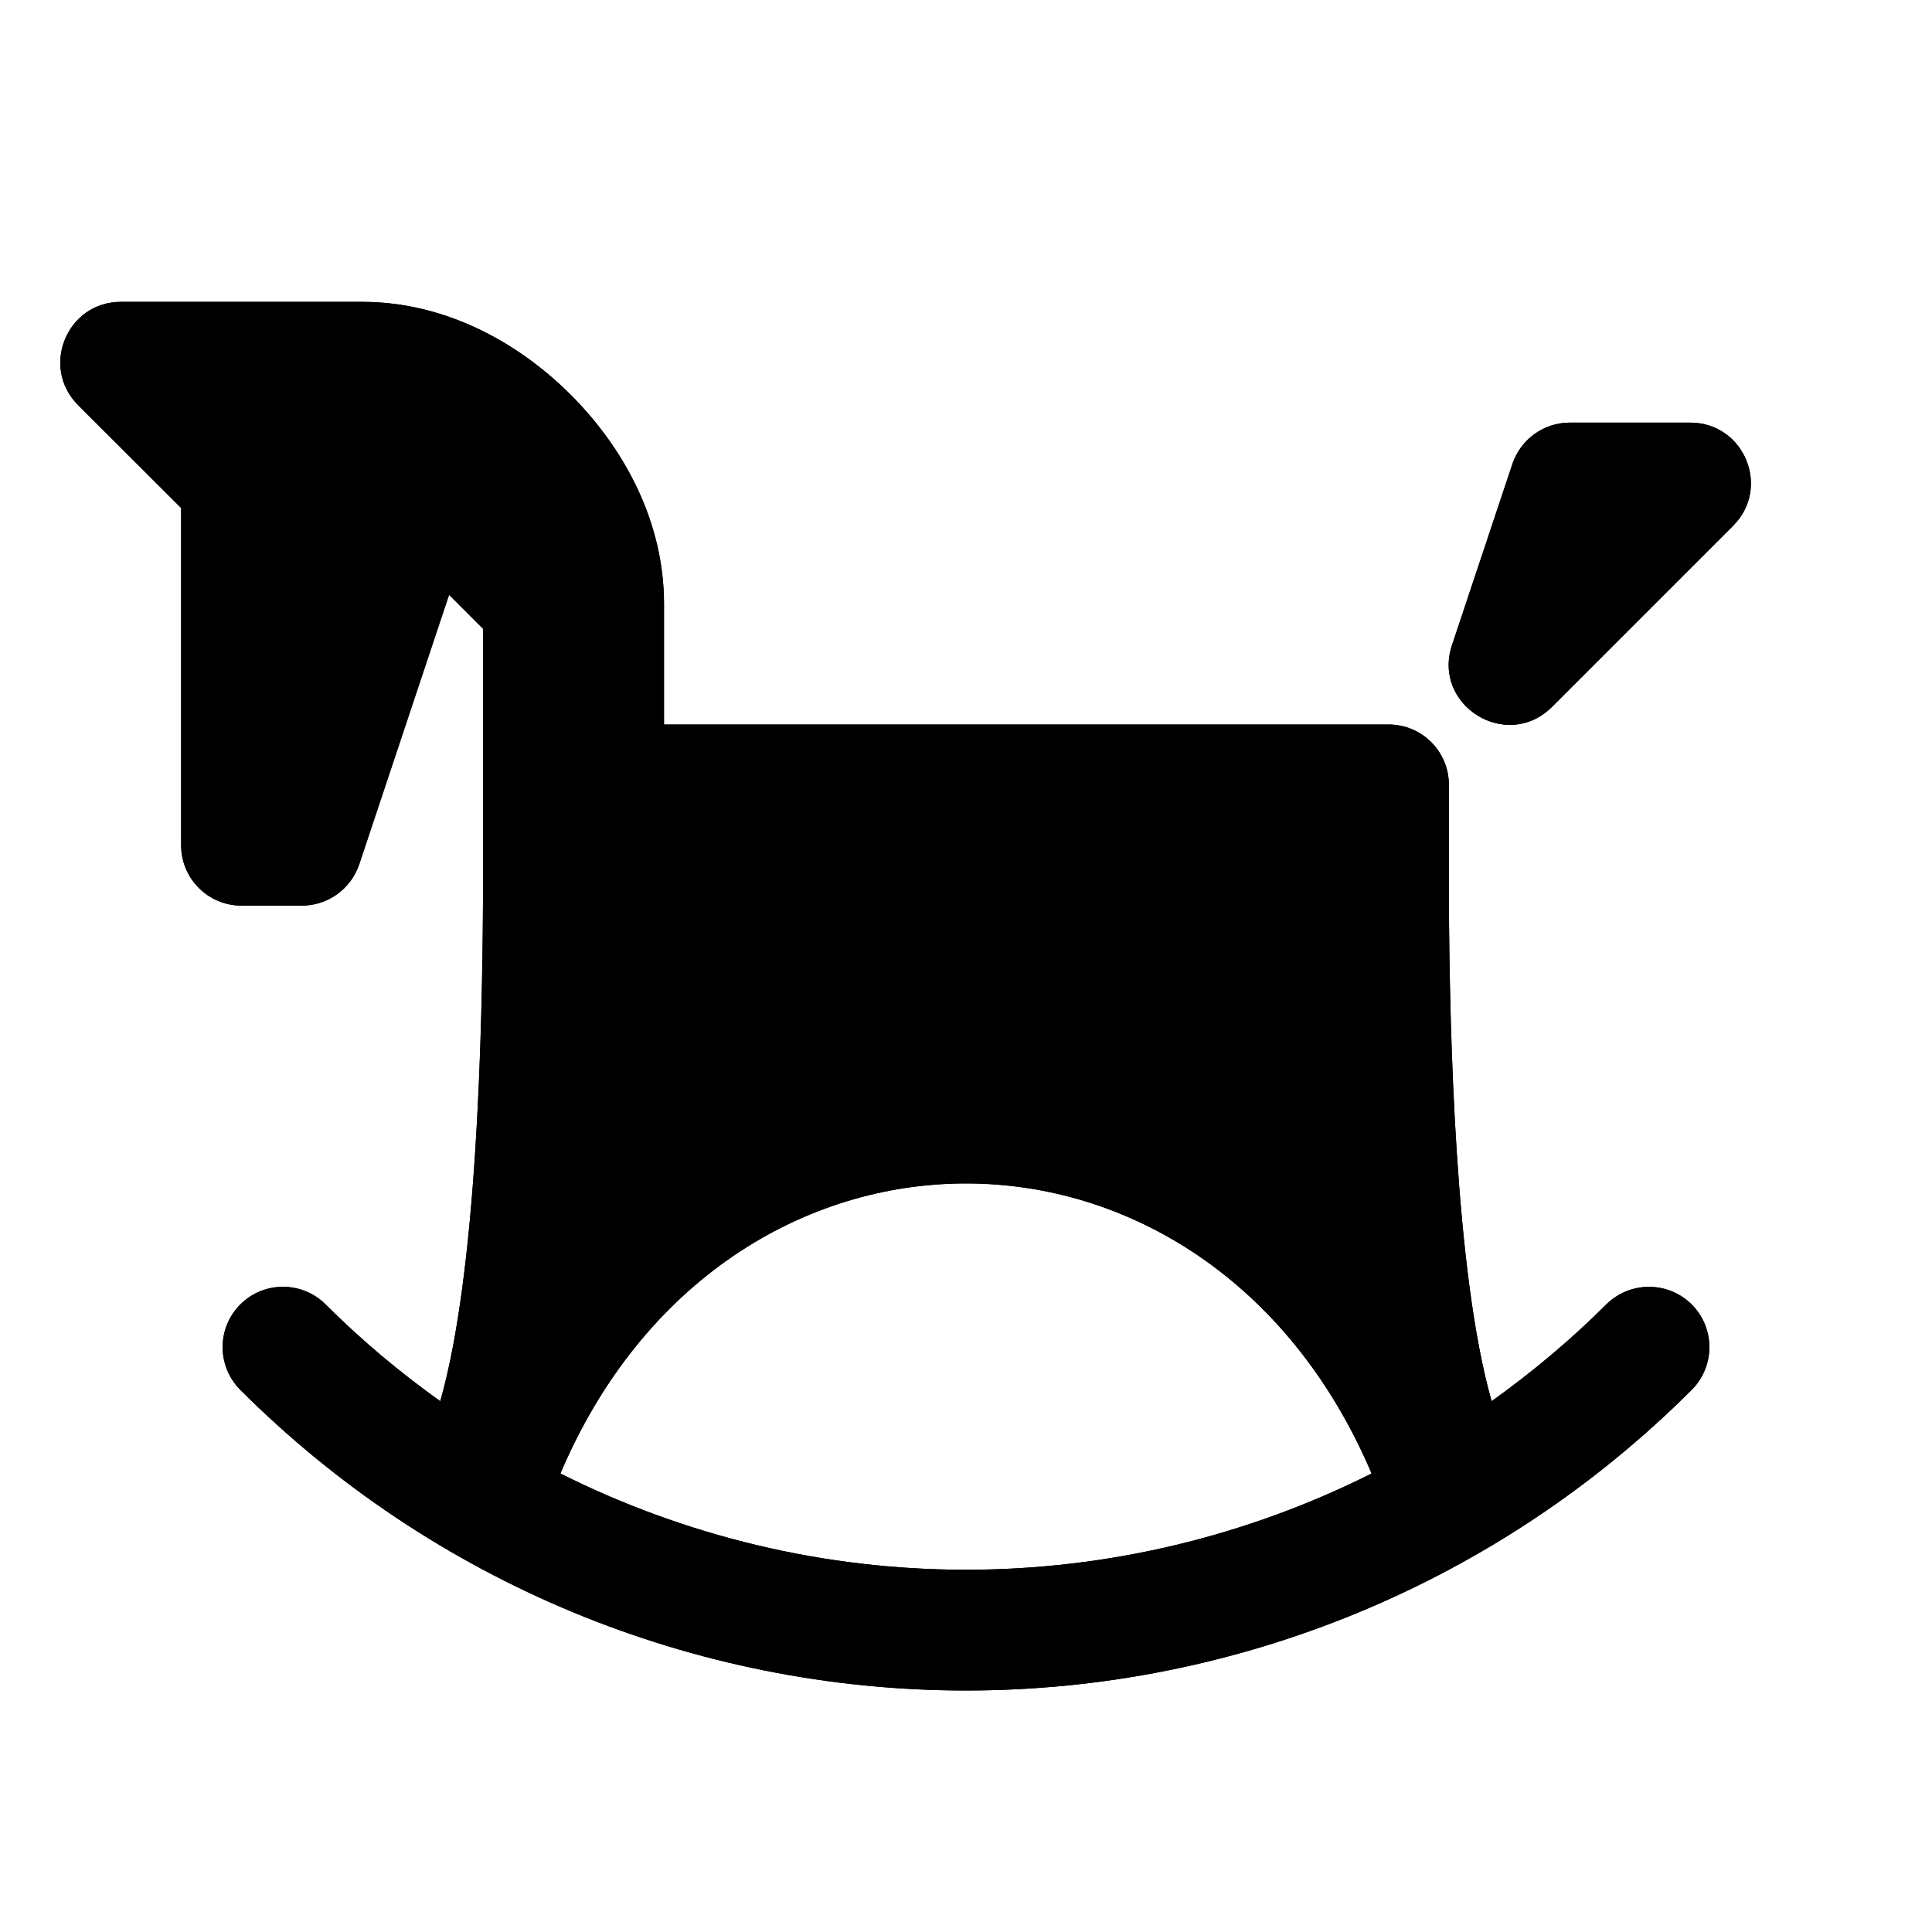 <?xml version="1.0" encoding="utf-8" ?>
<svg baseProfile="full" height="16" version="1.1" width="16" xmlns="http://www.w3.org/2000/svg" xmlns:ev="http://www.w3.org/2001/xml-events" xmlns:xlink="http://www.w3.org/1999/xlink"><defs /><path d="m 481,242.5 c -0.445,1.7e-4 -0.668,0.539 -0.354,0.854 L 481.5,244.207 V 247 c 3e-5,0.276 0.224,0.5 0.5,0.5 h 0.5 c 0.215,1.1e-4 0.406,-0.138 0.475,-0.342 l 0.744,-2.232 L 484,245.207 V 246.5 247 c 0,0.125 9.8e-4,0.281 0,0.461 -0.006,1.1 -0.05,3.078 -0.354,4.143 -0.335,-0.239 -0.654,-0.506 -0.949,-0.801 -0.195,-0.195 -0.512,-0.195 -0.707,0 -0.195,0.195 -0.195,0.512 0,0.707 C 483.584,253.104 485.746,254 488,254 c 2.254,0 4.416,-0.896 6.01,-2.49 0.195,-0.195 0.195,-0.512 0,-0.707 -0.094,-0.094 -0.221,-0.146 -0.354,-0.146 -0.133,2e-5 -0.26,0.053 -0.354,0.146 -0.295,0.295 -0.614,0.561 -0.949,0.801 -0.303,-1.064 -0.348,-3.042 -0.354,-4.143 -9.8e-4,-0.18 0,-0.336 0,-0.461 v -0.5 c 0,-0.277 -0.223,-0.5 -0.5,-0.5 h -6 v -1 c 0,-0.667 -0.318,-1.275 -0.771,-1.729 C 484.275,242.818 483.667,242.5 483,242.5 Z m 12,1 c -0.215,-1.1e-4 -0.406,0.138 -0.475,0.342 l -0.5,1.5 c -0.167,0.501 0.455,0.885 0.828,0.512 l 1,-1 0.5,-0.5 c 0.315,-0.315 0.092,-0.853 -0.354,-0.854 z m -1.641,8.703 C 490.326,252.721 489.178,253 488,253 c -1.178,0 -2.326,-0.279 -3.359,-0.797 C 486,249 490,249 491.359,252.203 Z" fill="#000" transform="translate(8.0,8.0) translate(-488.0,-248.0)" /><path d="m 481,242.5 c -0.445,1.7e-4 -0.668,0.539 -0.354,0.854 L 481.5,244.207 V 247 c 3e-5,0.276 0.224,0.5 0.5,0.5 h 0.5 c 0.215,1.1e-4 0.406,-0.138 0.475,-0.342 l 0.744,-2.232 L 484,245.207 V 246.5 247 c 0,0.125 9.8e-4,0.281 0,0.461 -0.006,1.1 -0.05,3.078 -0.354,4.143 -0.335,-0.239 -0.654,-0.506 -0.949,-0.801 -0.195,-0.195 -0.512,-0.195 -0.707,0 -0.195,0.195 -0.195,0.512 0,0.707 C 483.584,253.104 485.746,254 488,254 c 2.254,0 4.416,-0.896 6.01,-2.49 0.195,-0.195 0.195,-0.512 0,-0.707 -0.094,-0.094 -0.221,-0.146 -0.354,-0.146 -0.133,2e-5 -0.26,0.053 -0.354,0.146 -0.295,0.295 -0.614,0.561 -0.949,0.801 -0.303,-1.064 -0.348,-3.042 -0.354,-4.143 -9.8e-4,-0.18 0,-0.336 0,-0.461 v -0.5 c 0,-0.277 -0.223,-0.5 -0.5,-0.5 h -6 v -1 c 0,-0.667 -0.318,-1.275 -0.771,-1.729 C 484.275,242.818 483.667,242.5 483,242.5 Z m 12,1 c -0.215,-1.1e-4 -0.406,0.138 -0.475,0.342 l -0.5,1.5 c -0.167,0.501 0.455,0.885 0.828,0.512 l 1,-1 0.5,-0.5 c 0.315,-0.315 0.092,-0.853 -0.354,-0.854 z m -1.641,8.703 C 490.326,252.721 489.178,253 488,253 c -1.178,0 -2.326,-0.279 -3.359,-0.797 C 486,249 490,249 491.359,252.203 Z" fill="#000" transform="translate(8.0,8.0) translate(-488.0,-248.0)" /></svg>